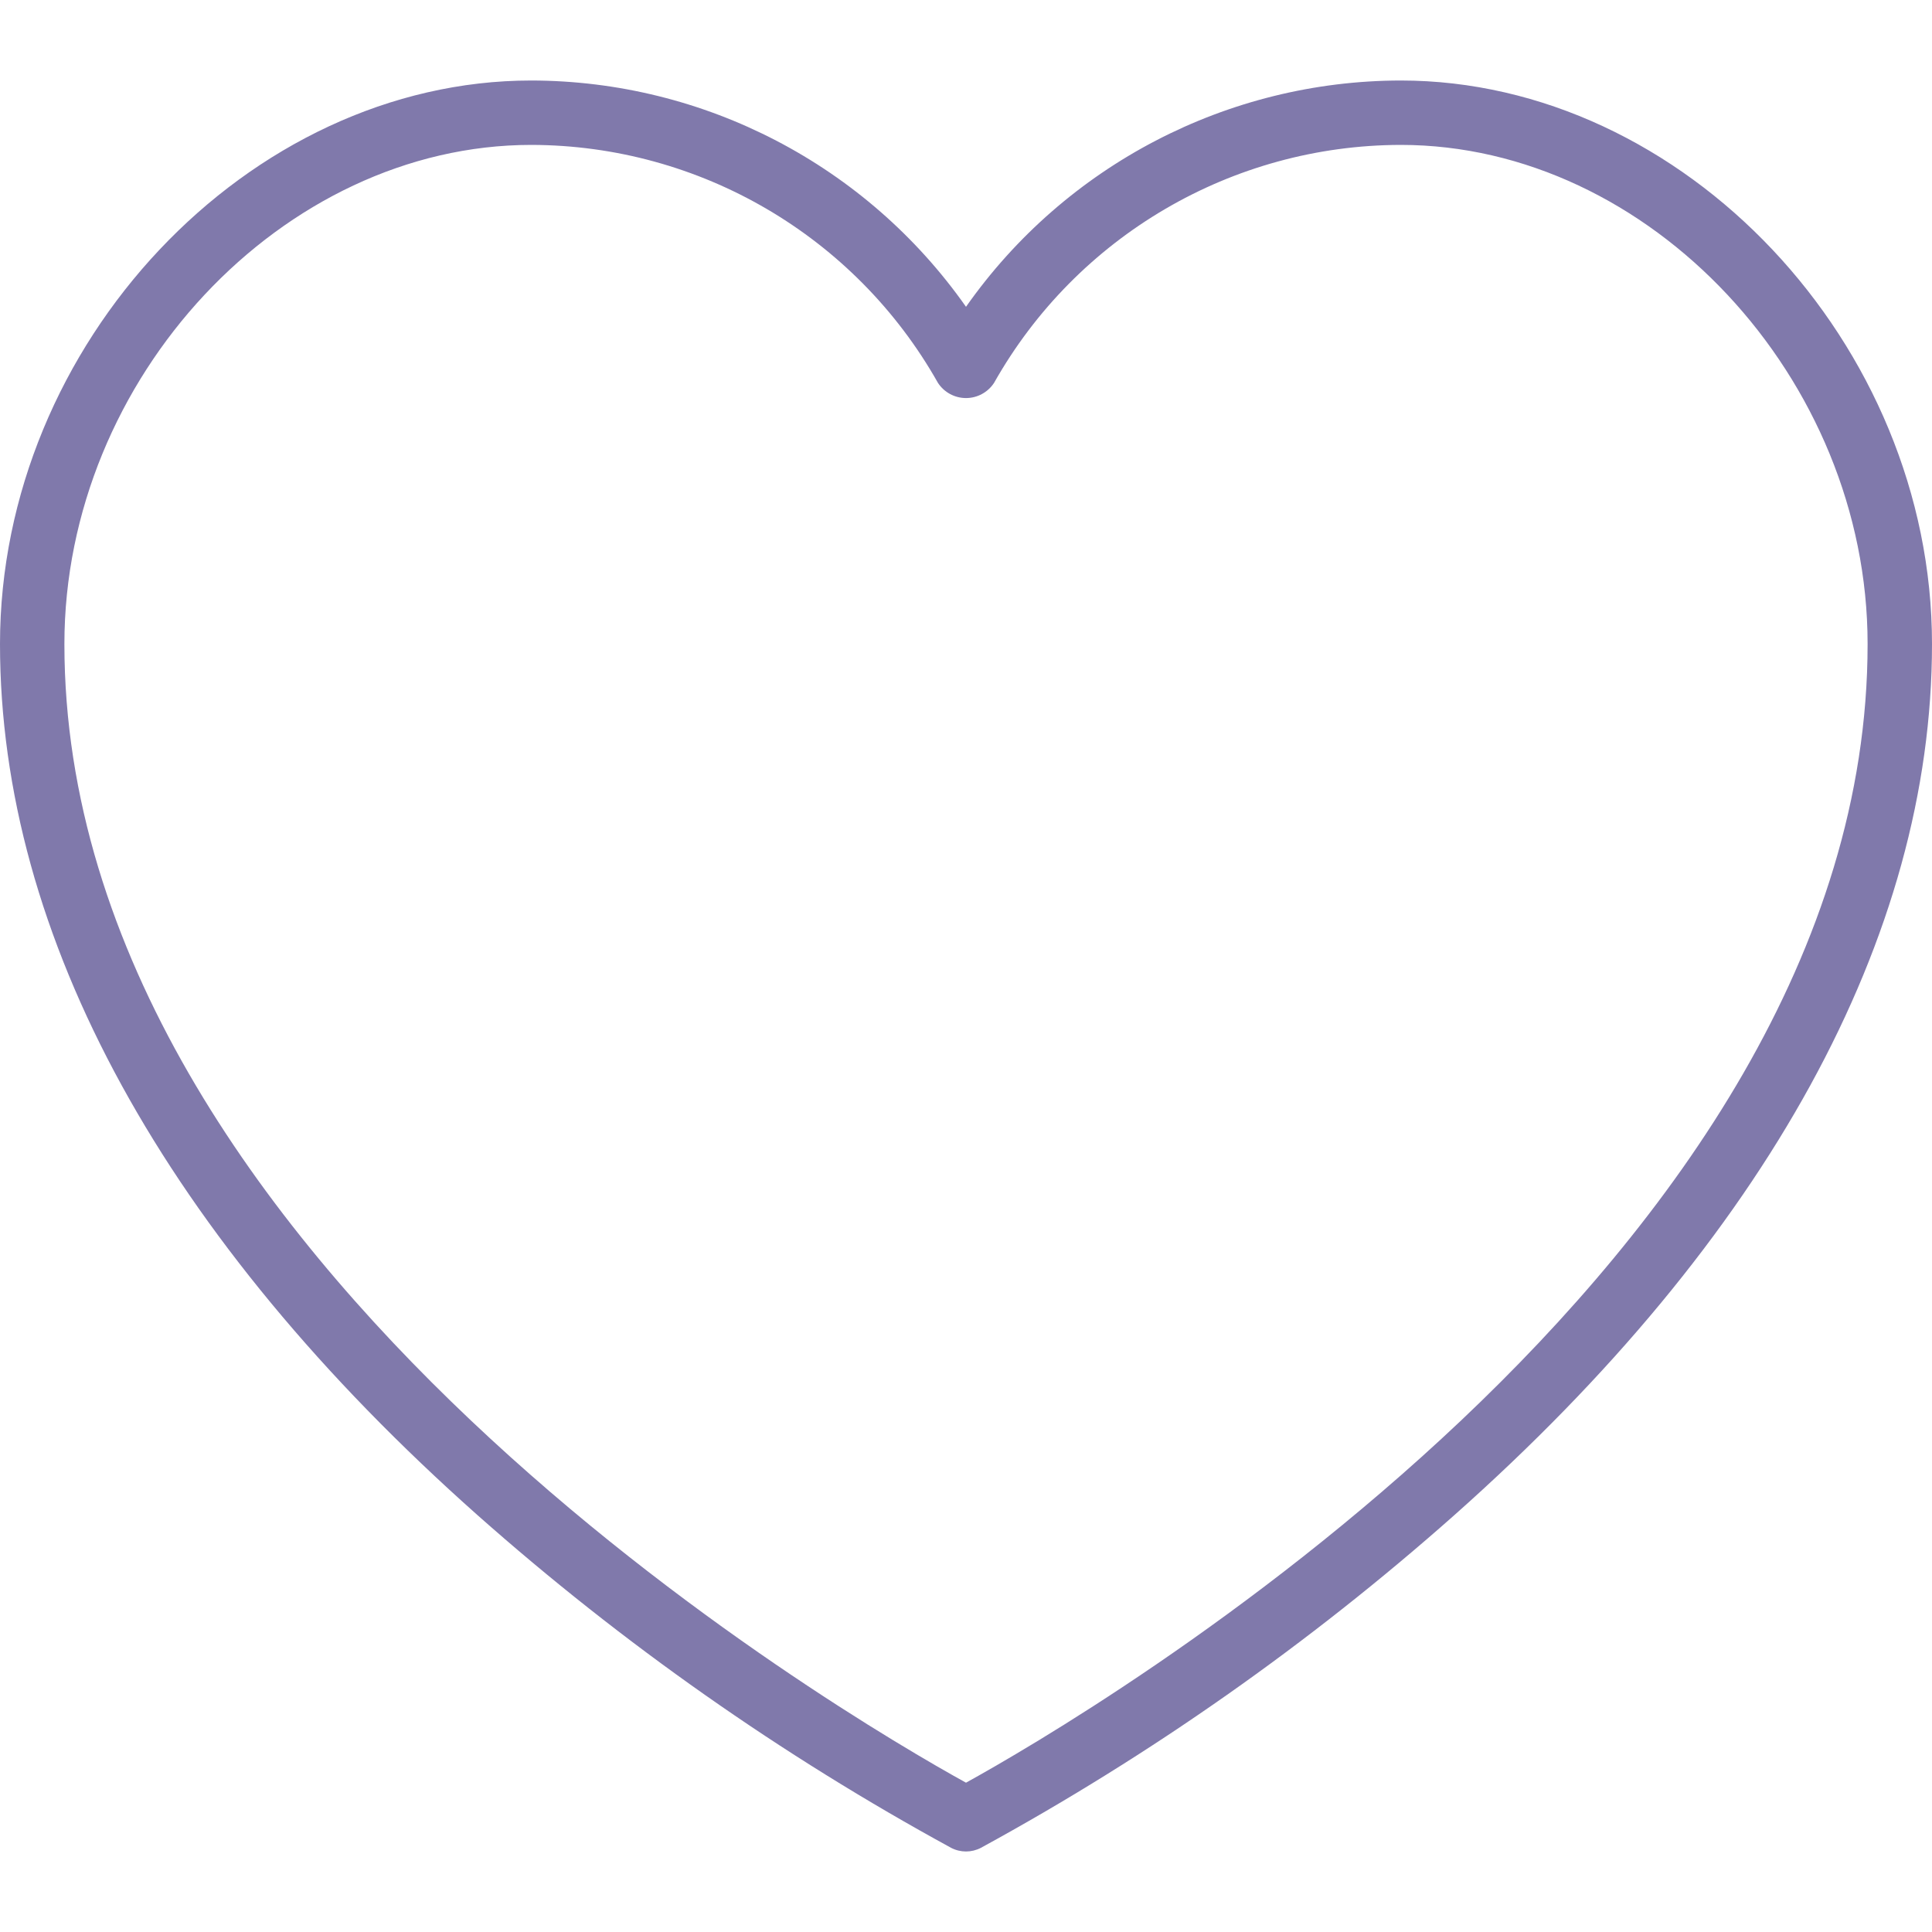 <?xml version="1.0" encoding="UTF-8"?> <svg xmlns="http://www.w3.org/2000/svg" width="120" height="120" viewBox="0 0 120 120" fill="none"> <g clip-path="url(#clip0_575_2692)"> <path d="M87 5C76.25 5.017 66.18 10.26 60 19.056C53.82 10.26 43.75 5.017 33 5C15.42 5 0 21.356 0 40C0 58.17 10.26 76.884 29.672 94.12C38.666 102.091 48.532 109.02 59.082 114.776C59.658 115.073 60.342 115.073 60.918 114.776C71.464 109.02 81.327 102.09 90.318 94.12C109.74 76.884 120 58.17 120 40C120 21.356 104.58 5 87 5V5ZM60 110.726C52.654 106.672 4 78.352 4 40C4 23.486 17.55 9 33 9C43.467 9.019 53.115 14.665 58.258 23.782C58.643 24.37 59.298 24.724 60 24.724C60.702 24.724 61.357 24.37 61.742 23.782C66.885 14.665 76.533 9.019 87 9C102.45 9 116 23.486 116 40C116 78.352 67.346 106.672 60 110.726Z" fill="#8079AB"></path> </g> <defs> <clipPath id="clip0_575_2692"> <rect width="30" height="30" fill="white" transform="scale(4)"></rect> </clipPath> </defs> </svg> 